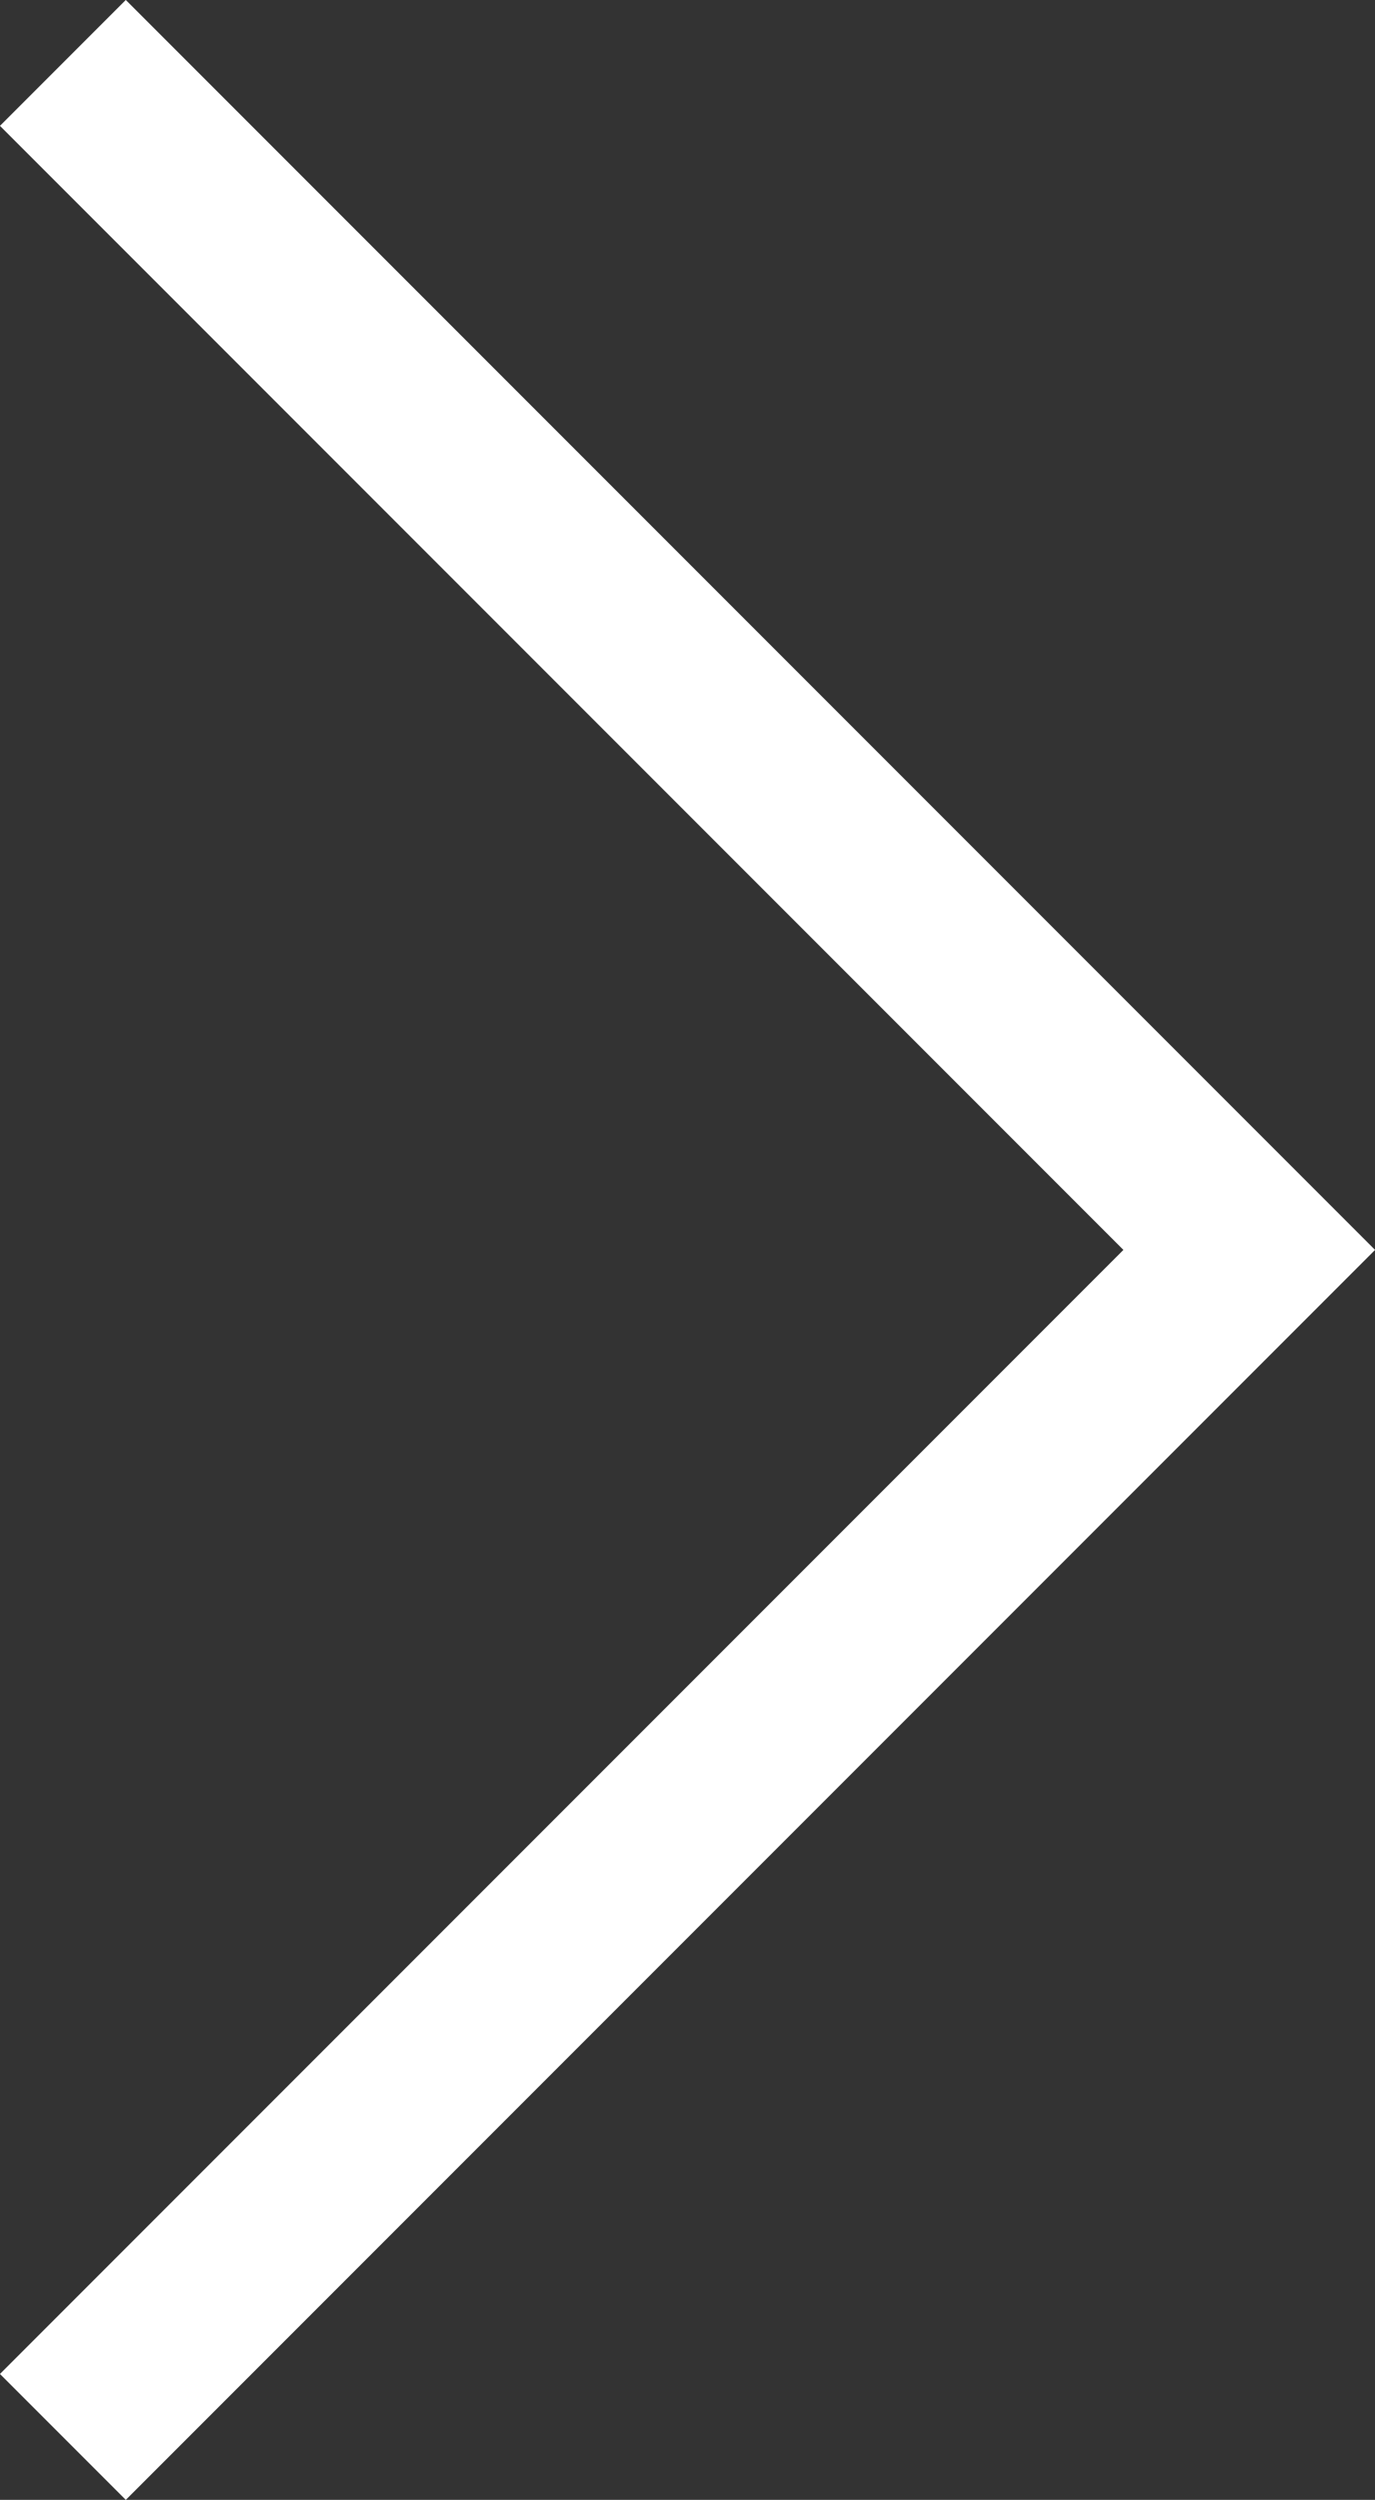 <?xml version="1.0" encoding="UTF-8"?>
<svg id="_レイヤー_2" data-name="レイヤー 2" xmlns="http://www.w3.org/2000/svg" viewBox="0 0 23.18 42.12">
  <rect x="0" y="0" width="23.18" height="42.12" fill="#333333" stroke="none"/>
  <defs>
    <style>
      .cls-1 {
        fill: none;
        stroke: #fff;
        stroke-miterlimit: 10;
        stroke-width: 3px;
      }
    </style>
  </defs>
  <g id="_基本データ" data-name="基本データ">
    <polyline class="cls-1" points="1.06 41.06 21.06 21.06 1.06 1.06"/>
  </g>
</svg>